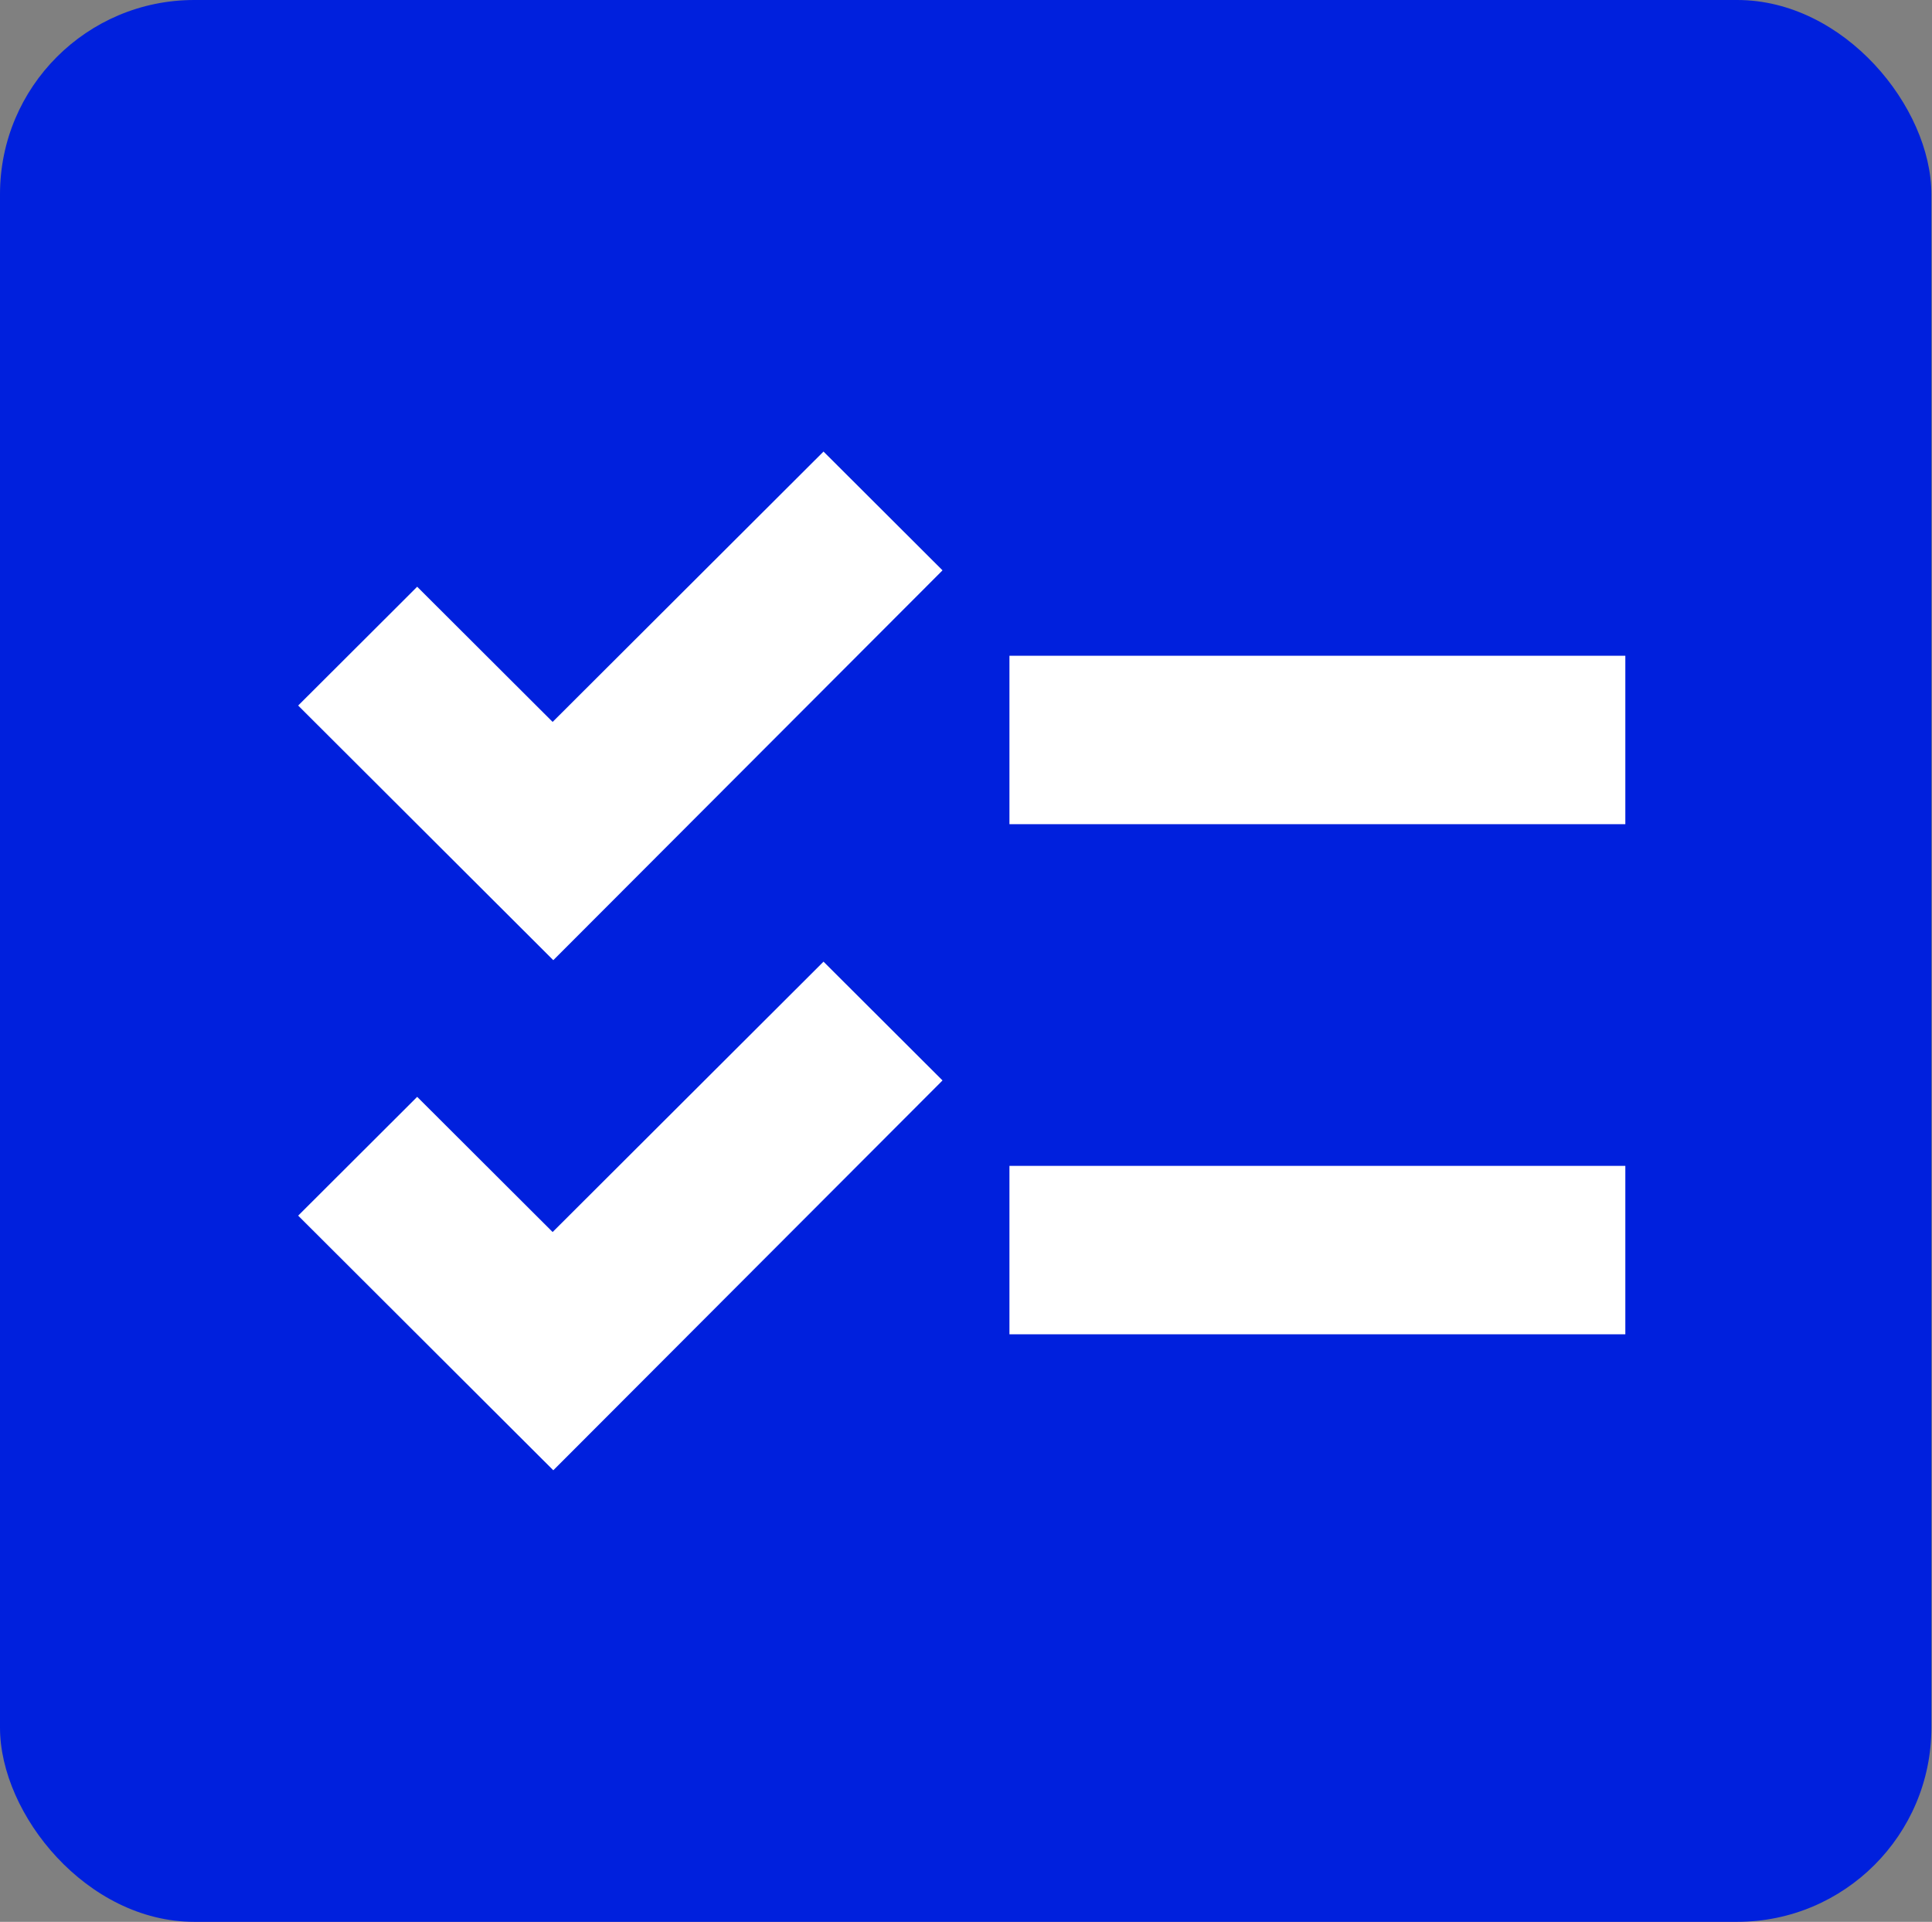 <?xml version="1.0" encoding="UTF-8"?> <svg xmlns="http://www.w3.org/2000/svg" width="189" height="188" viewBox="0 0 189 188" fill="none"><rect x="0" y="0" width="189" height="188" fill="#808080" stroke="none"/><rect width="188.94" height="188" rx="19" fill="#0020DD"></rect><path d="M81.269 96.192L90.081 104.987L90.789 105.694L90.083 106.402L54.833 141.707L54.126 142.414L53.419 141.708L31.294 119.627L30.584 118.919L31.294 118.211L40.106 109.416L40.812 108.711L41.519 109.416L54.062 121.935L79.856 96.192L80.562 95.487L81.269 96.192ZM158 115.05V129.524H99.75V115.05H158ZM81.269 46.292L90.081 55.087L90.789 55.794L90.083 56.502L54.833 91.806L54.126 92.514L53.419 91.808L31.294 69.727L30.584 69.019L31.294 68.311L40.106 59.516L40.812 58.81L41.519 59.516L54.062 72.034L79.856 46.292L80.562 45.587L81.269 46.292ZM158 65.149V79.624H99.75V65.149H158Z" fill="white" stroke="white" stroke-width="2"></path></svg> 